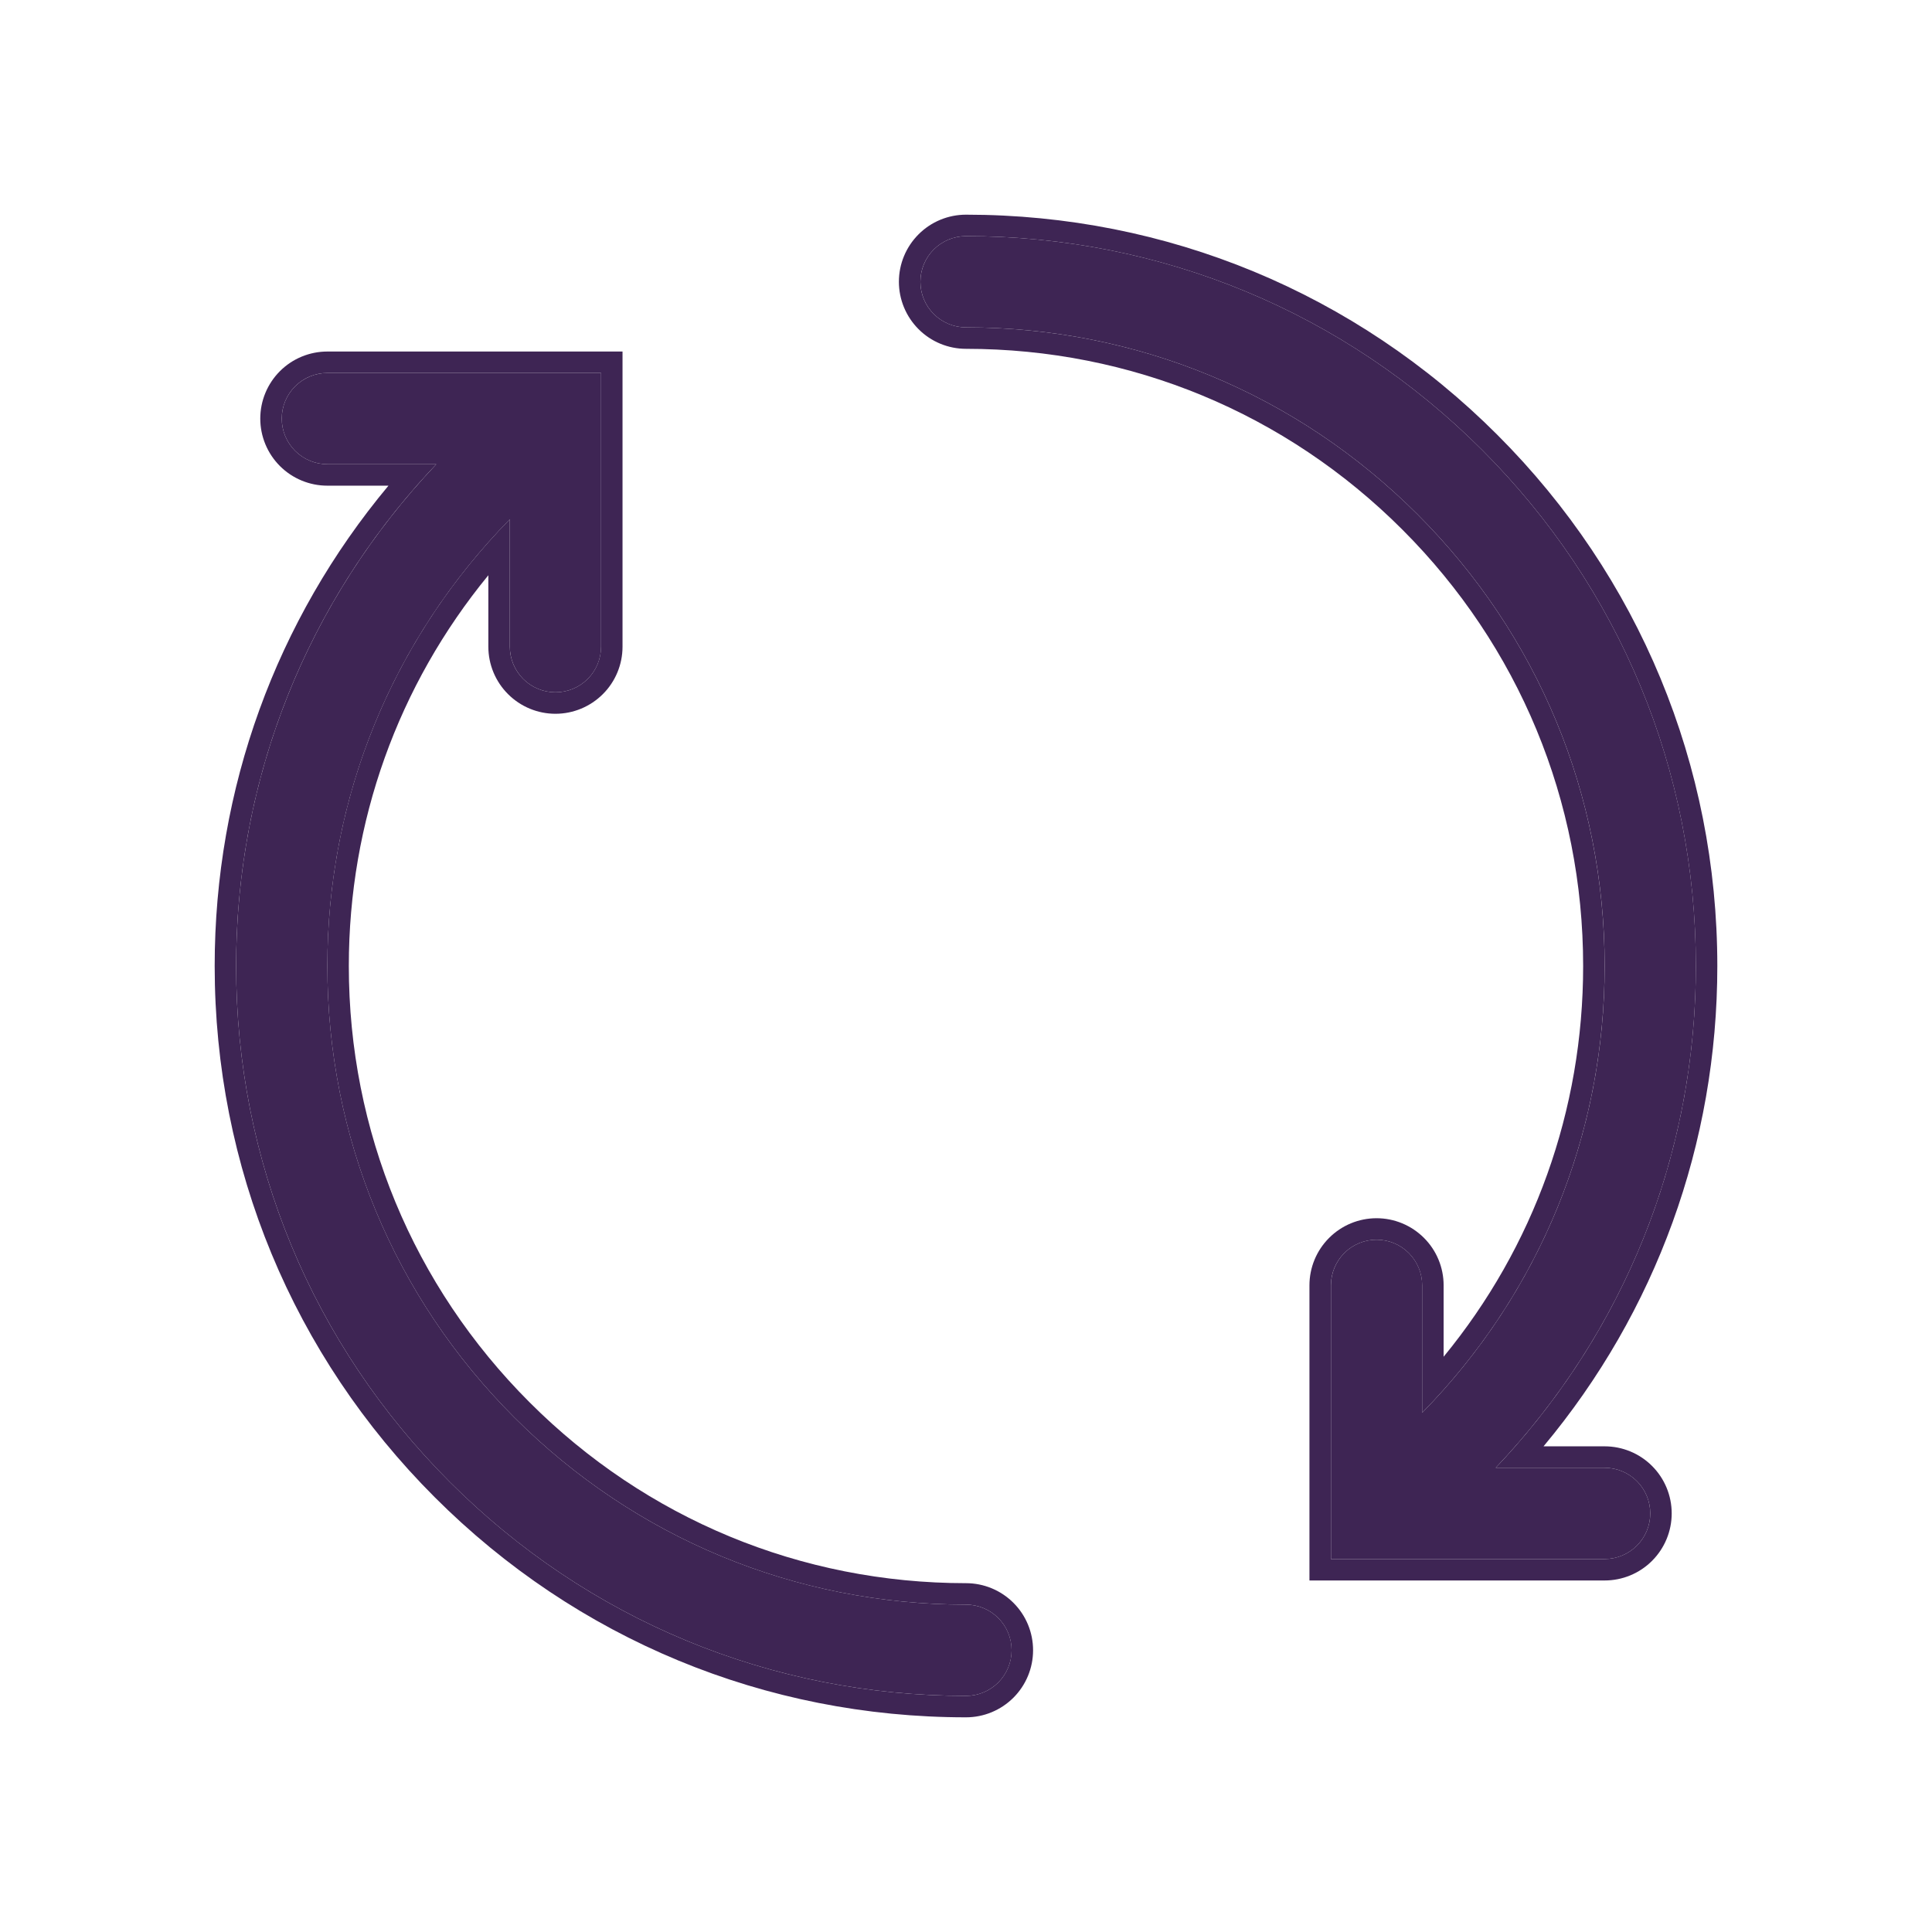<svg width="60" height="60" viewBox="0 0 60 60" fill="none" xmlns="http://www.w3.org/2000/svg">
<g id="Rotate">
<path id="Vector" d="M28.584 8.75C28.584 9.126 28.733 9.486 28.998 9.752C29.264 10.018 29.624 10.167 30 10.167C35.298 10.167 40.278 12.23 44.024 15.976C47.77 19.722 49.834 24.702 49.834 30C49.834 35.228 47.82 40.145 44.167 43.874V39.917C44.167 39.541 44.018 39.181 43.752 38.915C43.486 38.649 43.126 38.5 42.75 38.5C42.374 38.5 42.014 38.649 41.748 38.915C41.483 39.181 41.334 39.541 41.334 39.917V48.417H49.834C50.209 48.417 50.57 48.267 50.835 48.002C51.101 47.736 51.25 47.376 51.25 47C51.25 46.624 51.101 46.264 50.835 45.998C50.57 45.733 50.209 45.583 49.834 45.583H46.45C50.46 41.356 52.667 35.849 52.667 30C52.667 23.946 50.309 18.254 46.027 13.973C41.746 9.691 36.054 7.333 30 7.333C29.624 7.333 29.264 7.483 28.998 7.748C28.733 8.014 28.584 8.374 28.584 8.75Z" fill="#3E2554"/>
<path id="Vector (Stroke)" fill-rule="evenodd" clip-rule="evenodd" d="M43.552 16.448C39.931 12.826 35.121 10.833 30 10.833C29.447 10.833 28.917 10.614 28.527 10.223C28.136 9.832 27.916 9.302 27.916 8.75C27.916 8.197 28.136 7.668 28.527 7.277C28.917 6.886 29.447 6.667 30 6.667C36.231 6.667 42.093 9.095 46.498 13.501C50.905 17.907 53.333 23.769 53.333 30C53.333 35.513 51.427 40.735 47.936 44.917H49.833C50.386 44.917 50.916 45.136 51.306 45.527C51.697 45.917 51.916 46.447 51.916 47C51.916 47.553 51.697 48.082 51.306 48.473C50.916 48.864 50.386 49.083 49.833 49.083H40.666V39.917C40.666 39.364 40.886 38.834 41.277 38.444C41.667 38.053 42.197 37.833 42.75 37.833C43.302 37.833 43.832 38.053 44.223 38.444C44.614 38.834 44.833 39.364 44.833 39.917V42.135C47.639 38.719 49.166 34.479 49.166 30C49.166 24.879 47.173 20.068 43.552 16.448ZM44.833 43.16C44.617 43.403 44.395 43.641 44.166 43.874V39.917C44.166 39.541 44.017 39.181 43.752 38.915C43.486 38.649 43.126 38.5 42.75 38.5C42.374 38.5 42.014 38.649 41.748 38.915C41.482 39.181 41.333 39.541 41.333 39.917V48.417H49.833C50.209 48.417 50.569 48.267 50.835 48.002C51.101 47.736 51.25 47.376 51.25 47C51.25 46.624 51.101 46.264 50.835 45.998C50.569 45.733 50.209 45.583 49.833 45.583H46.45C46.658 45.364 46.861 45.142 47.058 44.917C50.683 40.785 52.666 35.546 52.666 30C52.666 23.946 50.309 18.254 46.027 13.973C41.746 9.691 36.054 7.333 30 7.333C29.624 7.333 29.264 7.483 28.998 7.748C28.732 8.014 28.583 8.374 28.583 8.75C28.583 9.126 28.732 9.486 28.998 9.752C29.264 10.017 29.624 10.167 30 10.167C35.297 10.167 40.278 12.23 44.023 15.976C47.77 19.722 49.833 24.702 49.833 30C49.833 34.901 48.064 39.529 44.833 43.16Z" fill="#3E2554"/>
<path id="Vector_2" d="M13.973 46.028C18.254 50.309 23.946 52.667 30 52.667C30.376 52.667 30.736 52.517 31.002 52.252C31.268 51.986 31.417 51.626 31.417 51.25C31.417 50.874 31.268 50.514 31.002 50.248C30.736 49.983 30.376 49.833 30 49.833C24.703 49.833 19.722 47.77 15.977 44.024C12.23 40.278 10.167 35.298 10.167 30C10.167 24.772 12.18 19.855 15.834 16.126V20.083C15.834 20.459 15.983 20.819 16.248 21.085C16.514 21.351 16.874 21.5 17.25 21.5C17.626 21.5 17.986 21.351 18.252 21.085C18.518 20.819 18.667 20.459 18.667 20.083V11.583H10.167C9.791 11.583 9.431 11.733 9.165 11.998C8.899 12.264 8.75 12.624 8.75 13C8.75 13.376 8.899 13.736 9.165 14.002C9.431 14.268 9.791 14.417 10.167 14.417H13.55C9.54 18.644 7.333 24.151 7.333 30C7.333 36.054 9.692 41.746 13.973 46.028Z" fill="#3E2554"/>
<path id="Vector (Stroke)_2" fill-rule="evenodd" clip-rule="evenodd" d="M16.448 43.552C20.068 47.173 24.879 49.167 30 49.167C30.552 49.167 31.082 49.386 31.473 49.777C31.864 50.167 32.083 50.697 32.083 51.25C32.083 51.803 31.864 52.332 31.473 52.723C31.082 53.114 30.552 53.333 30 53.333C23.769 53.333 17.907 50.905 13.502 46.499C9.095 42.093 6.667 36.231 6.667 30C6.667 24.486 8.573 19.265 12.064 15.083H10.166C9.614 15.083 9.084 14.864 8.693 14.473C8.303 14.082 8.083 13.553 8.083 13C8.083 12.447 8.303 11.918 8.693 11.527C9.084 11.136 9.614 10.917 10.166 10.917H19.333V20.083C19.333 20.636 19.114 21.166 18.723 21.556C18.332 21.947 17.802 22.167 17.25 22.167C16.697 22.167 16.167 21.947 15.777 21.556C15.386 21.166 15.166 20.636 15.166 20.083V17.865C12.361 21.281 10.833 25.521 10.833 30C10.833 35.121 12.826 39.931 16.448 43.552ZM15.166 16.84C11.935 20.471 10.166 25.099 10.166 30C10.166 35.298 12.23 40.278 15.976 44.023C19.722 47.77 24.702 49.833 30 49.833C30.376 49.833 30.736 49.983 31.002 50.248C31.267 50.514 31.416 50.874 31.416 51.25C31.416 51.626 31.267 51.986 31.002 52.252C30.736 52.517 30.376 52.667 30 52.667C23.946 52.667 18.253 50.309 13.973 46.027C9.691 41.746 7.333 36.054 7.333 30C7.333 24.454 9.317 19.215 12.941 15.083C13.139 14.858 13.342 14.636 13.55 14.417H10.166C9.791 14.417 9.43 14.267 9.165 14.002C8.899 13.736 8.75 13.376 8.75 13C8.75 12.624 8.899 12.264 9.165 11.998C9.43 11.732 9.791 11.583 10.166 11.583H18.666V20.083C18.666 20.459 18.517 20.819 18.252 21.085C17.986 21.351 17.626 21.5 17.25 21.5C16.874 21.5 16.514 21.351 16.248 21.085C15.982 20.819 15.833 20.459 15.833 20.083V16.126C15.604 16.359 15.382 16.597 15.166 16.84Z" fill="#3E2554"/>
</g>
</svg>
